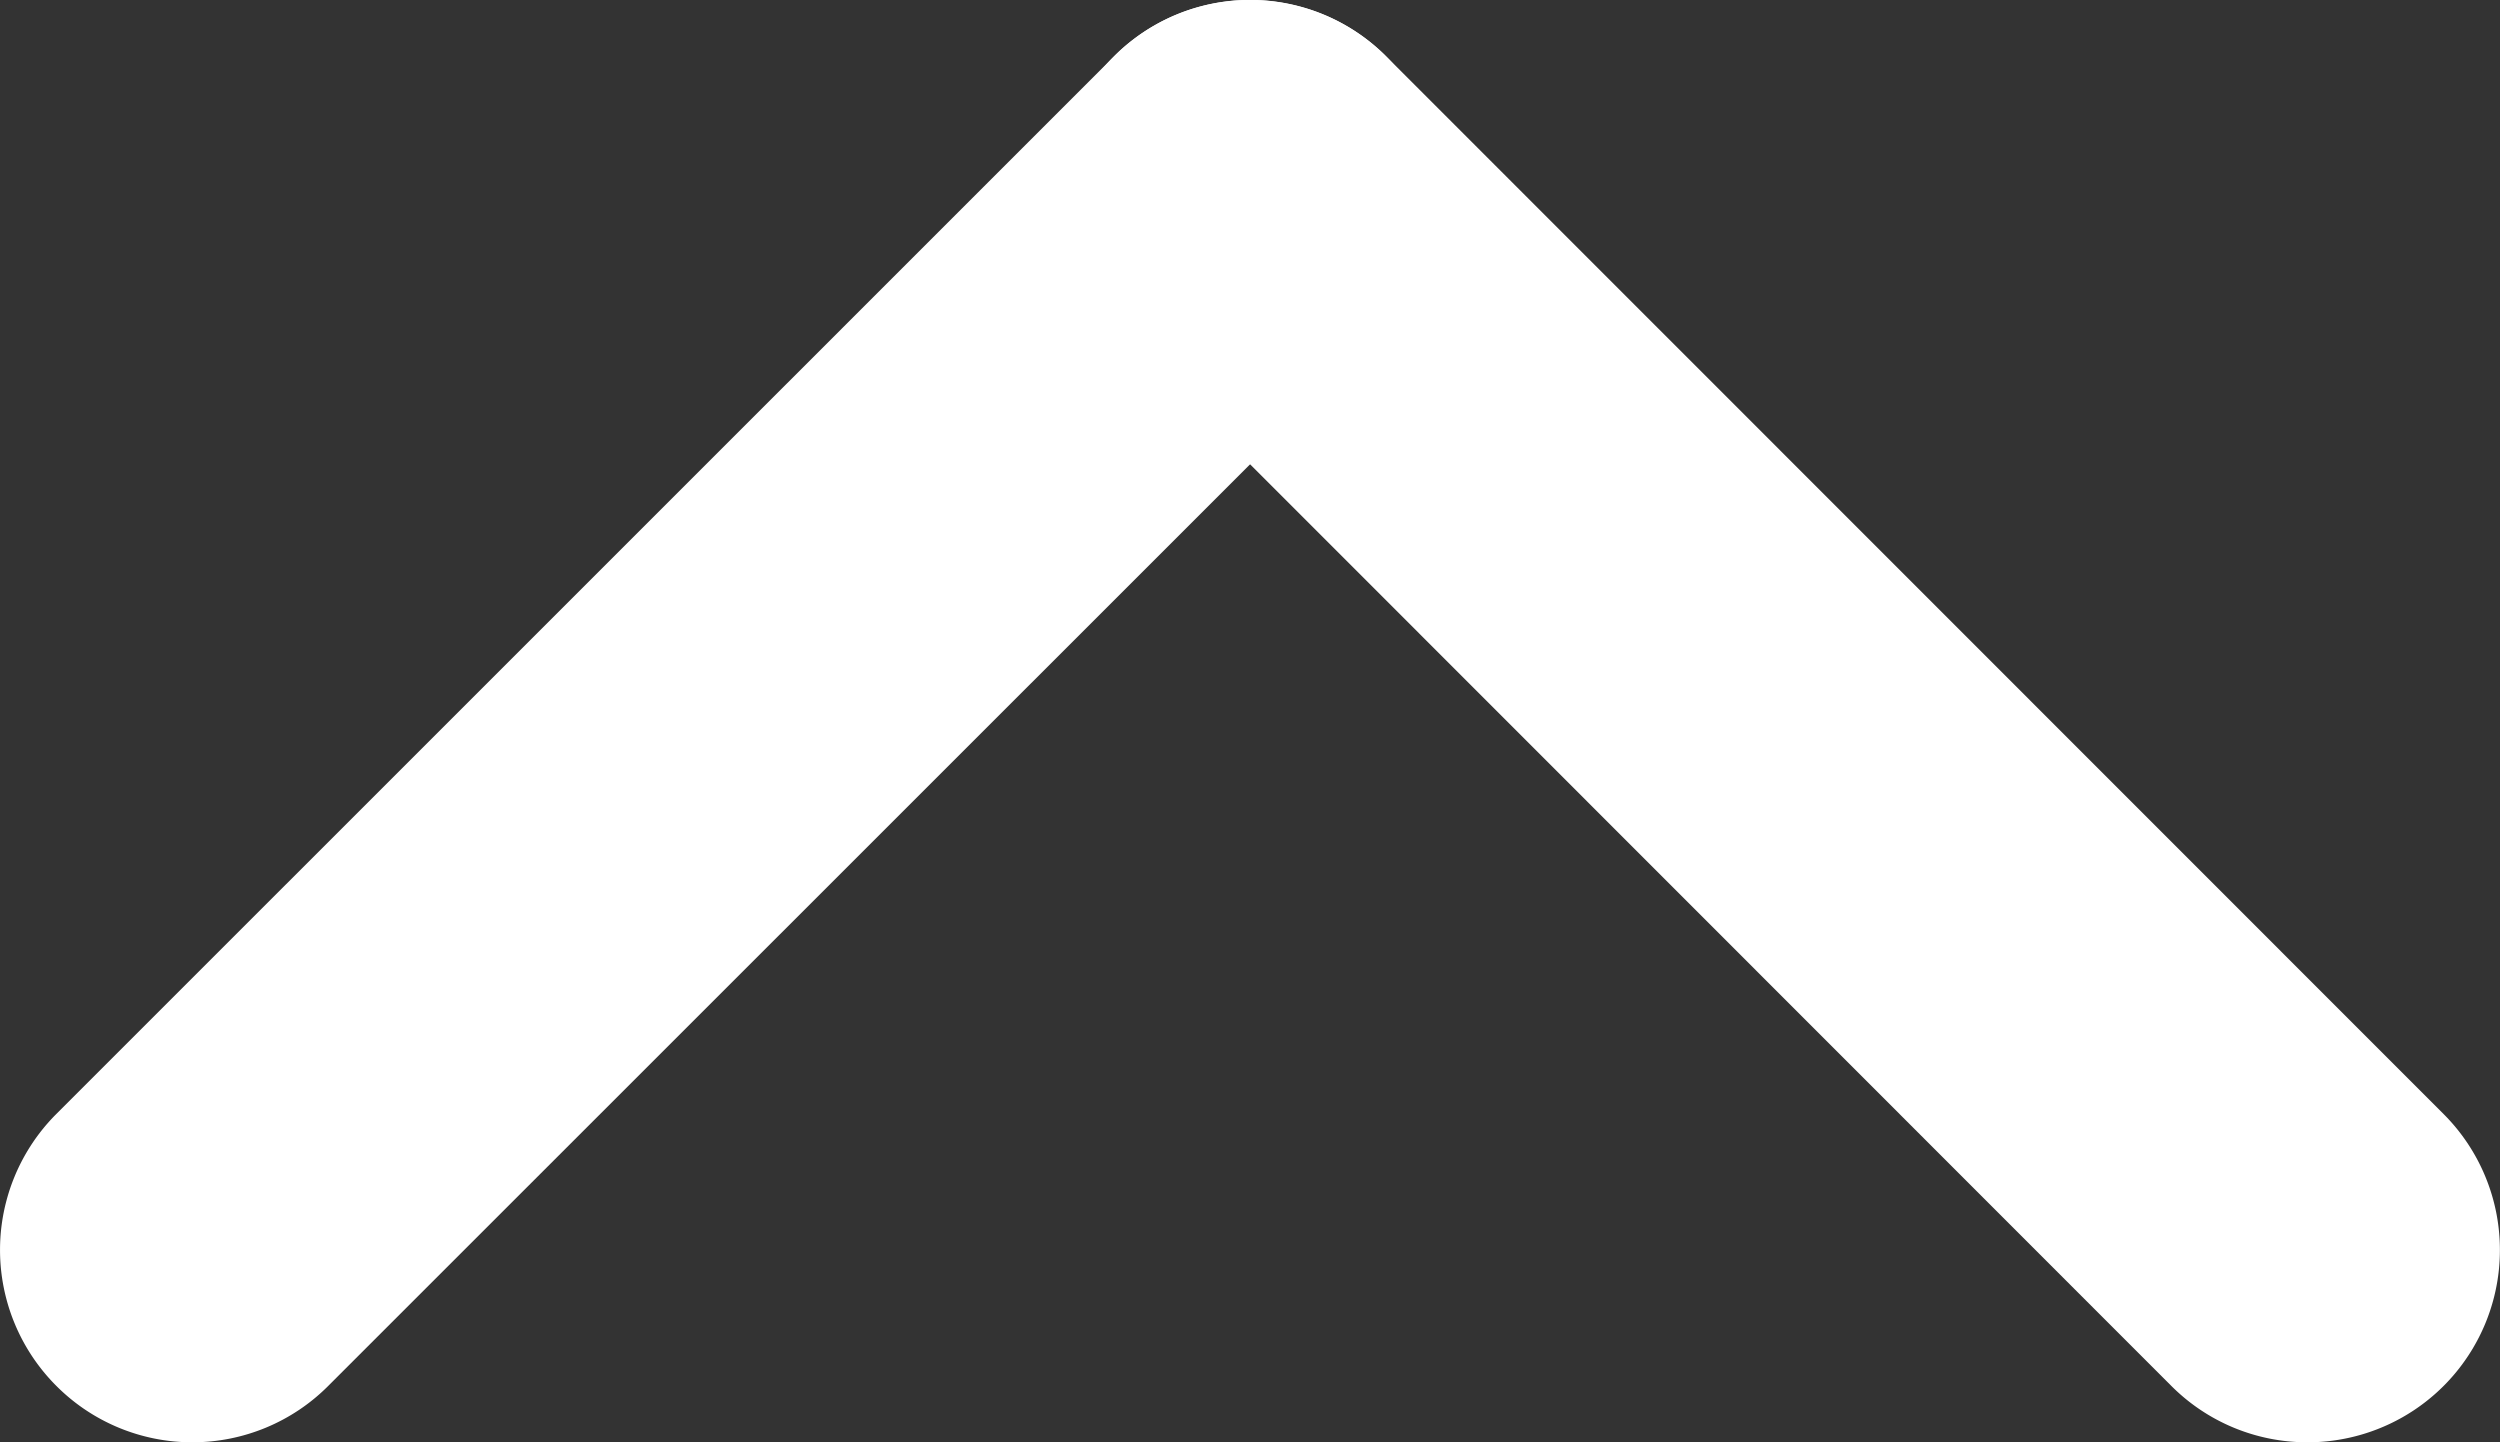 <svg id="グループ_75" data-name="グループ 75" xmlns="http://www.w3.org/2000/svg" width="18.006" height="10.388" viewBox="0 0 18.006 10.388">
  <rect x="0" y="0" width="18.006" height="10.388" fill="#333333" stroke="none"/>
  <path id="線_41" data-name="線 41" d="M-.615,8.388a1.381,1.381,0,0,1-.979-.406,1.385,1.385,0,0,1,0-1.959L6.024-1.594a1.385,1.385,0,0,1,1.959,0,1.385,1.385,0,0,1,0,1.959L.364,7.982A1.381,1.381,0,0,1-.615,8.388Z" transform="translate(2 2)" fill="#fff"/>
  <path id="線_42" data-name="線 42" d="M7,8.388a1.381,1.381,0,0,1-.979-.406L-1.594.364a1.385,1.385,0,0,1,0-1.959,1.385,1.385,0,0,1,1.959,0L7.982,6.024A1.385,1.385,0,0,1,7,8.388Z" transform="translate(9.618 2)" fill="#fff"/>
</svg>

